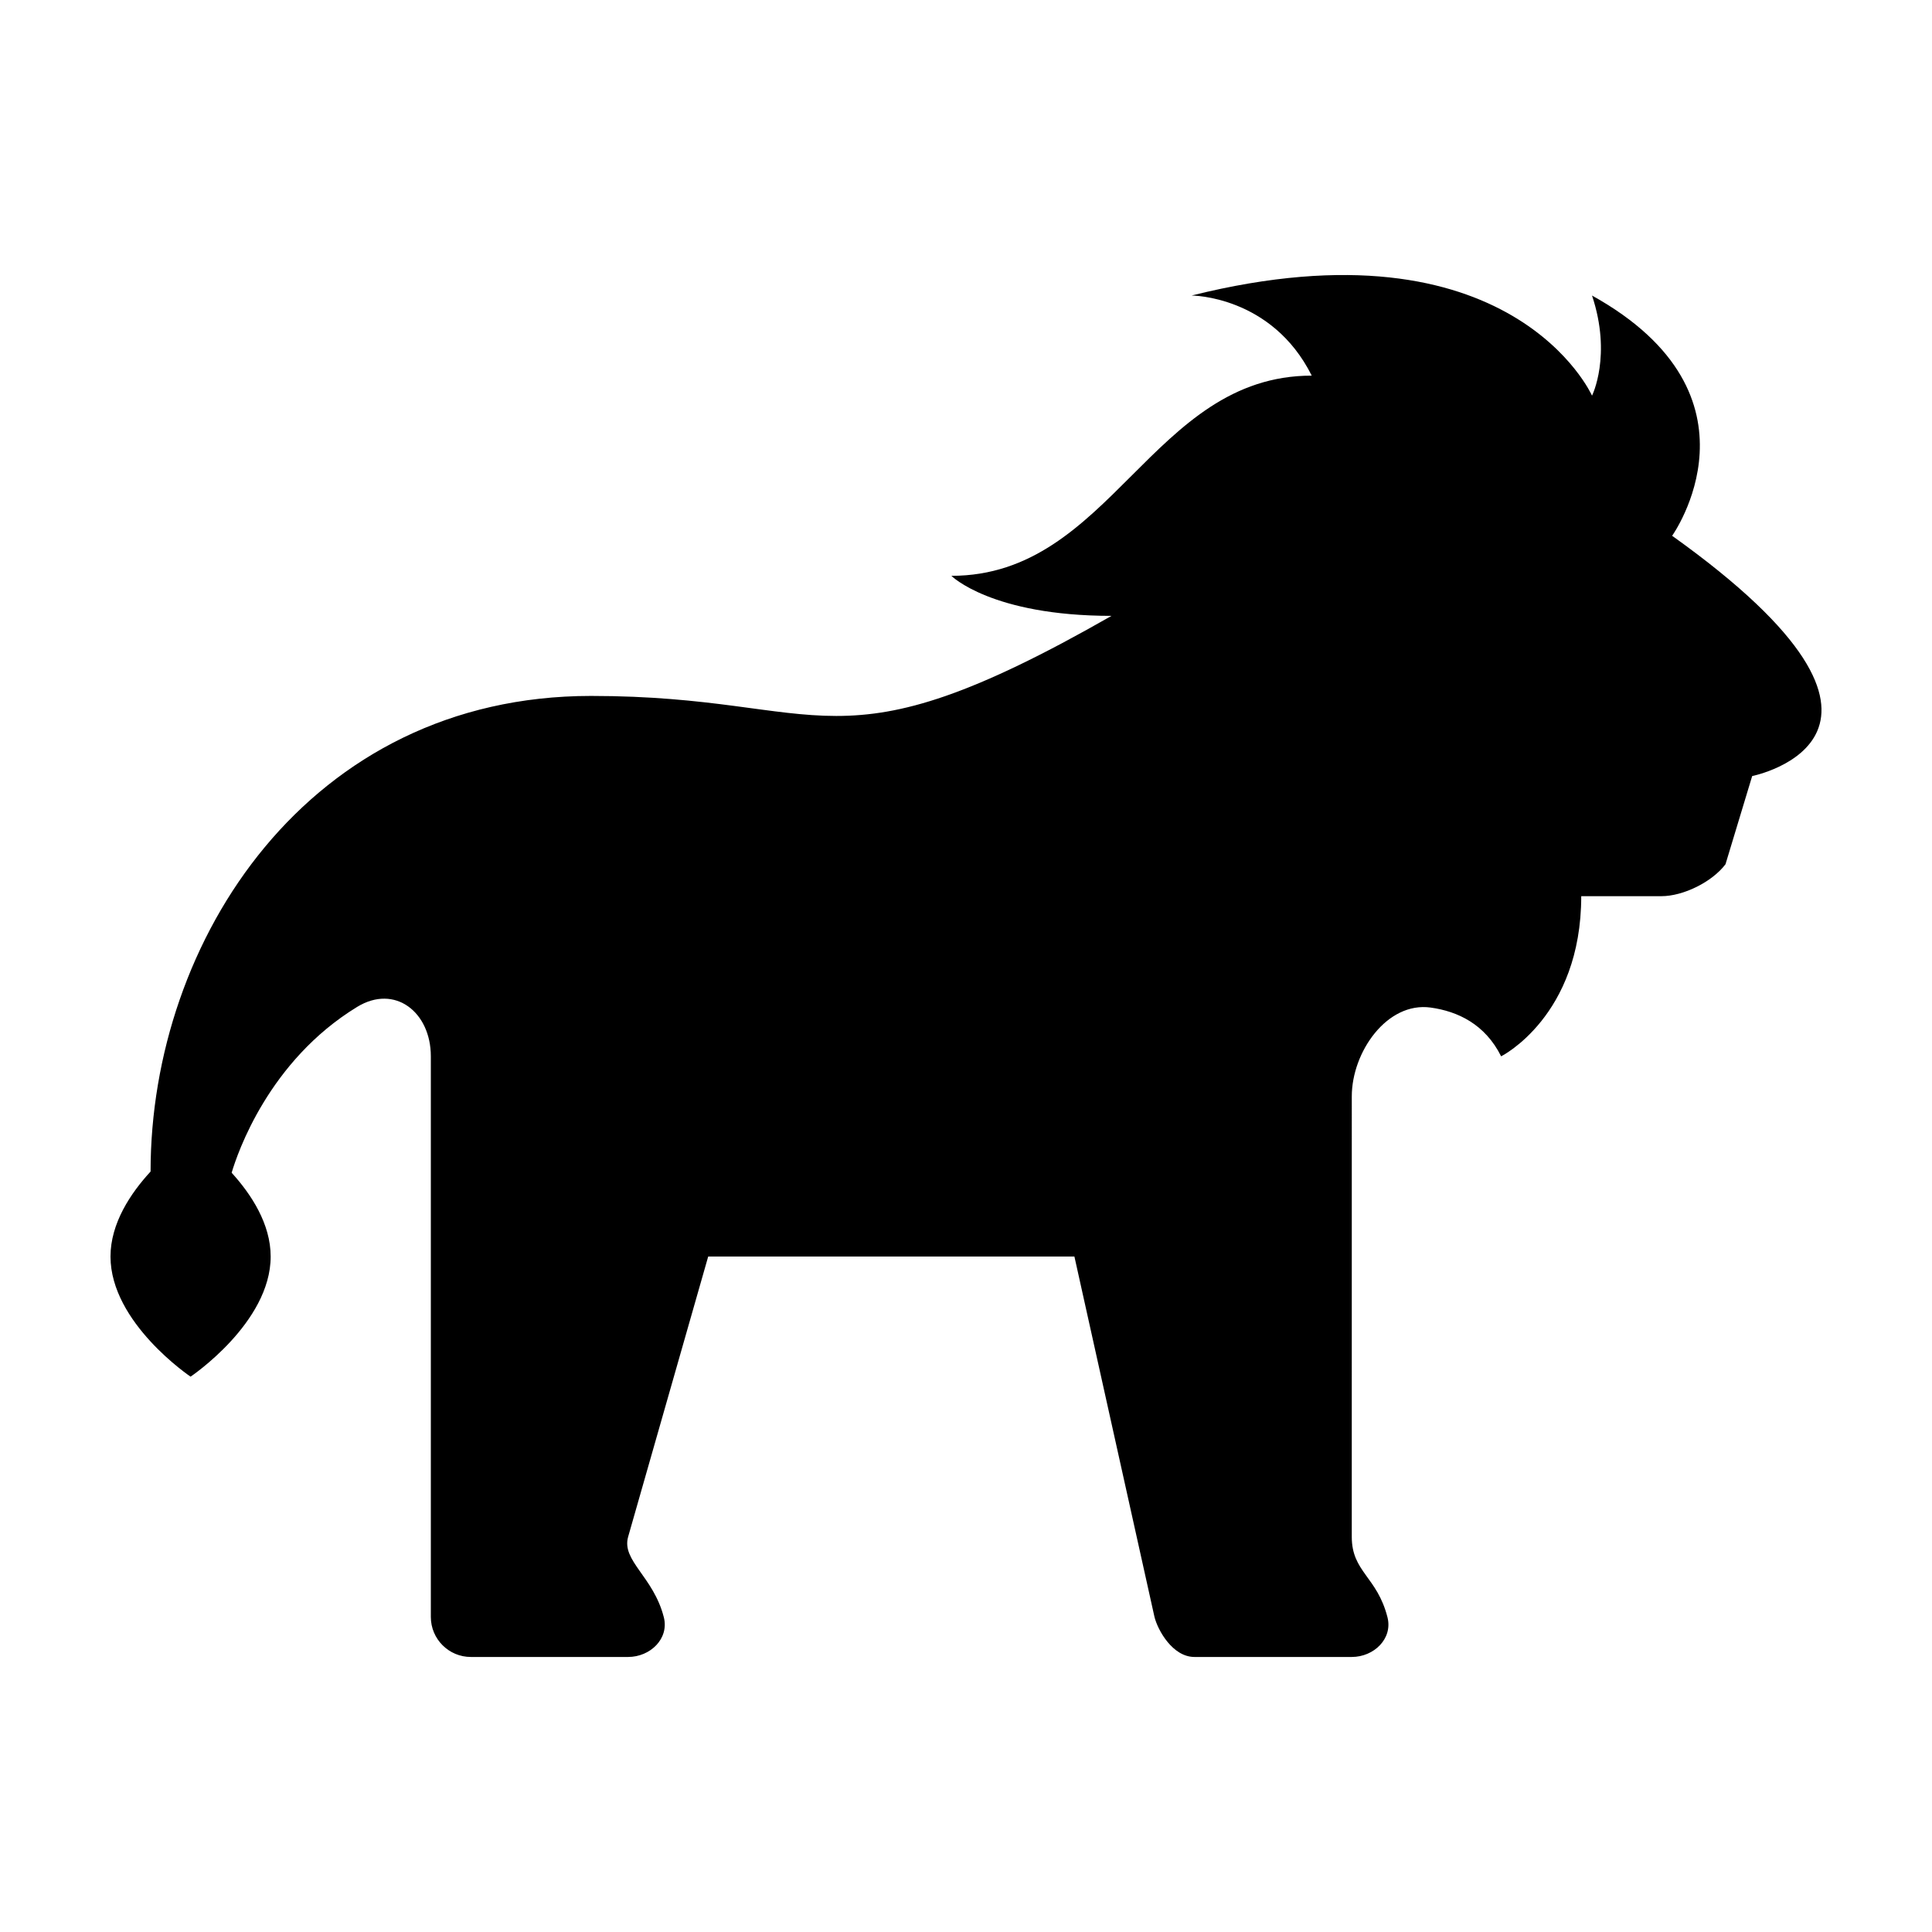 <?xml version="1.0" encoding="UTF-8"?>
<!-- The Best Svg Icon site in the world: iconSvg.co, Visit us! https://iconsvg.co -->
<svg fill="#000000" width="800px" height="800px" version="1.1" viewBox="144 144 512 512" xmlns="http://www.w3.org/2000/svg">
 <path d="m587.13 285.99s26.531-37.137-21.227-63.672c5.309 15.922 0 26.535 0 26.535s-21.219-47.75-106.11-26.535c0 0 21.219 0 31.832 21.227-42.441 0-53.055 53.055-95.504 53.055 0 0 10.609 10.609 42.445 10.609-74.281 42.445-74.281 21.219-137.95 21.219-74.812 0-116.71 64.73-116.71 126.04-5.309 5.766-10.621 13.73-10.621 22.527 0 17.582 21.219 31.832 21.219 31.832s21.227-14.246 21.227-31.832c0-8.641-5.125-16.469-10.34-22.207 1.523-5.152 9.801-29.625 33.262-43.953 10-6.102 19.523 1.379 19.523 13.098v148.57c0 5.863 4.75 10.609 10.609 10.609h41.676c5.859 0 10.906-4.84 9.461-10.523-2.746-10.781-11.246-14.953-9.461-21.312l21.219-74.281h97.051l21.219 95.508c0.84 3.41 4.75 10.609 10.609 10.609h41.676c5.859 0 10.906-4.84 9.461-10.523-2.75-10.781-9.461-11.984-9.461-21.312l0.004-116.73c0-11.719 9.316-25.145 20.918-23.531 7.141 0.992 14.391 4.379 18.66 12.922 0 0 21.227-10.609 21.227-42.441h21.219c5.859 0 13.477-3.785 17.012-8.465l7.07-23.371c0.012 0 53.066-10.617-21.211-63.672z"/>
</svg>